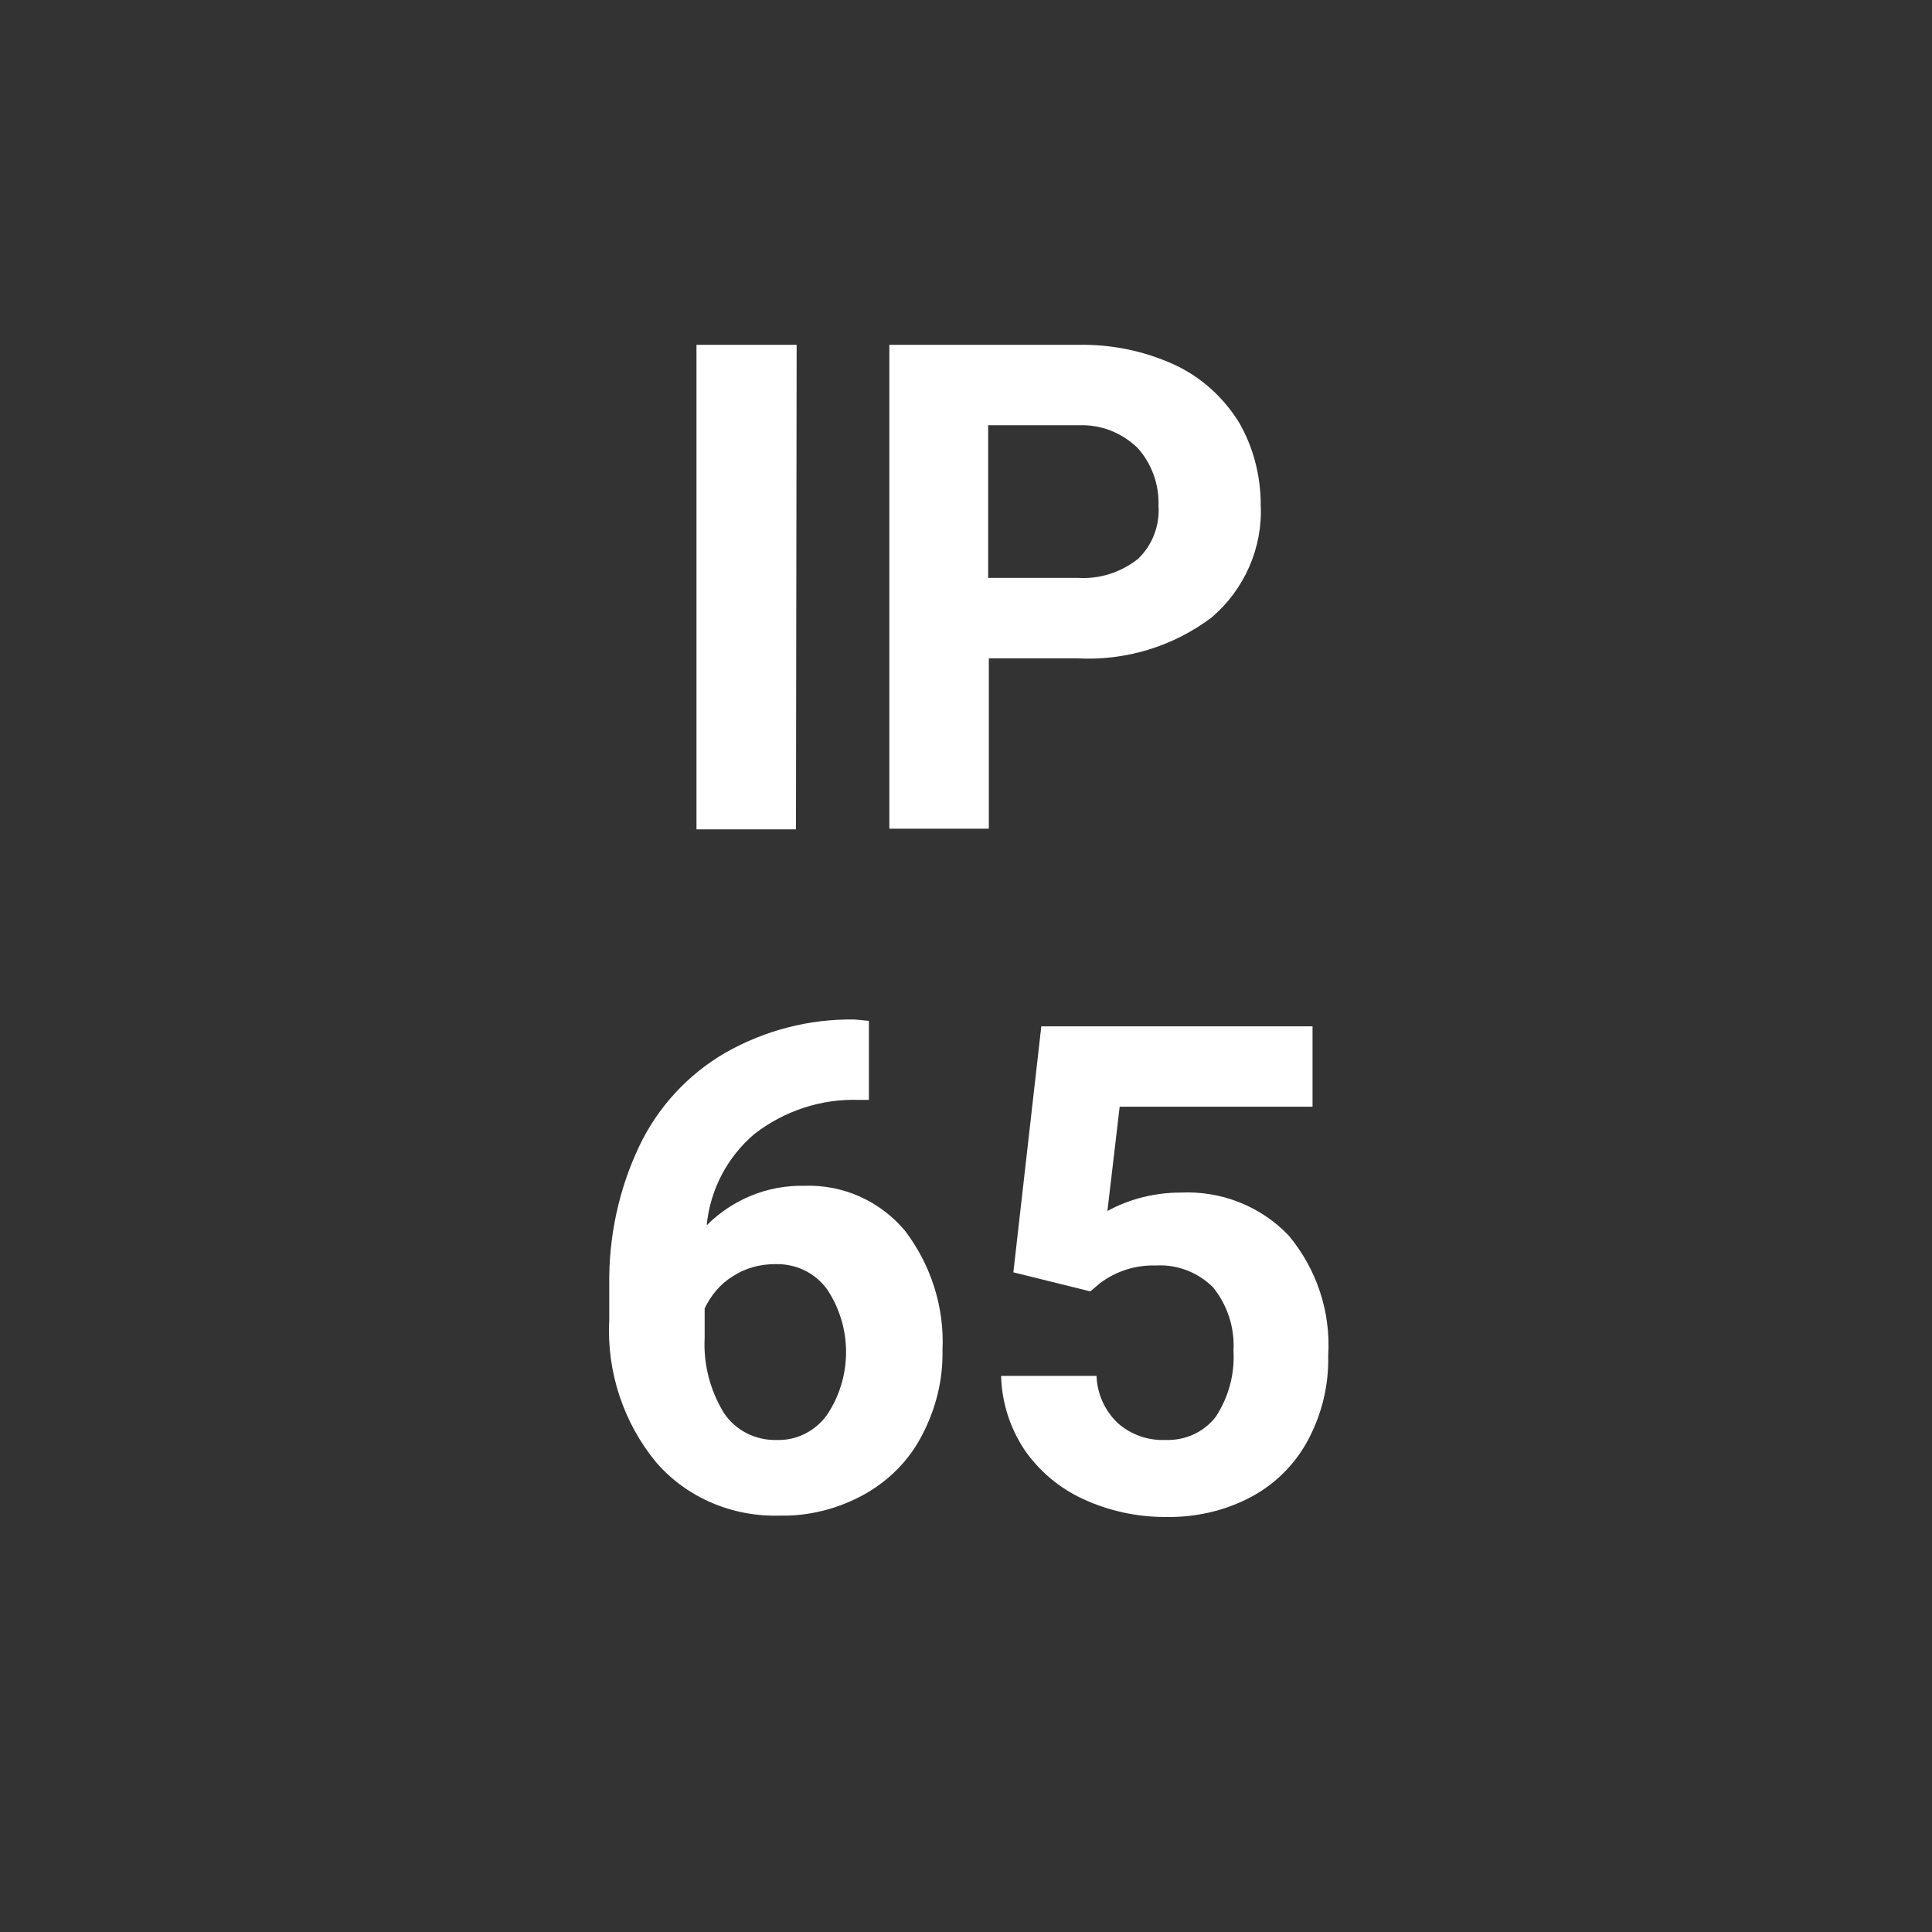 <?xml version="1.0" encoding="utf-8"?>
<!-- Generator: Adobe Illustrator 22.0.0, SVG Export Plug-In . SVG Version: 6.00 Build 0)  -->
<svg version="1.1" id="Ebene_1" xmlns="http://www.w3.org/2000/svg" xmlns:xlink="http://www.w3.org/1999/xlink" x="0px" y="0px"
	 viewBox="0 0 28.35 28.35" style="enable-background:new 0 0 28.35 28.35;" xml:space="preserve">
<rect x="0" y="0" width="28.35" height="28.35" fill="#333333" stroke="none"/>
<style type="text/css">
	.st0{fill:#FFFFFF;}
</style>
<title>dirak_ip65</title>
<path class="st0" d="M11.68,12.17h-1.46V5.06h1.47L11.68,12.17z"/>
<path class="st0" d="M14.51,9.66v2.5h-1.46V5.06h2.77c0.49-0.01,0.97,0.09,1.41,0.29c0.39,0.18,0.71,0.47,0.94,0.83
	c0.22,0.37,0.33,0.8,0.33,1.23c0.03,0.63-0.24,1.24-0.72,1.65c-0.57,0.43-1.27,0.64-1.98,0.6L14.51,9.66z M14.51,8.48h1.31
	C16.13,8.5,16.45,8.4,16.7,8.2C16.91,8,17.02,7.71,17,7.42c0.01-0.31-0.1-0.62-0.31-0.85c-0.23-0.22-0.53-0.34-0.85-0.33h-1.34V8.48
	z"/>
<path class="st0" d="M12.75,14.98v1.16h-0.14c-0.56-0.02-1.1,0.16-1.54,0.5c-0.4,0.34-0.65,0.82-0.7,1.34
	c0.38-0.38,0.89-0.59,1.43-0.58c0.57-0.02,1.11,0.22,1.48,0.66c0.38,0.5,0.58,1.12,0.55,1.75c0.01,0.44-0.1,0.87-0.3,1.25
	c-0.19,0.37-0.49,0.67-0.85,0.87c-0.38,0.21-0.81,0.32-1.24,0.31c-0.69,0.02-1.36-0.26-1.81-0.78c-0.48-0.58-0.73-1.33-0.69-2.09
	v-0.51c-0.01-0.71,0.14-1.41,0.44-2.04c0.27-0.57,0.71-1.05,1.26-1.37c0.58-0.33,1.23-0.5,1.9-0.49L12.75,14.98z M11.37,18.55
	c-0.22,0-0.44,0.06-0.62,0.18c-0.18,0.11-0.32,0.28-0.41,0.47v0.43c-0.02,0.39,0.08,0.77,0.28,1.1c0.17,0.26,0.47,0.41,0.78,0.4
	c0.29,0.01,0.56-0.13,0.73-0.36c0.38-0.56,0.38-1.3,0-1.86C11.95,18.67,11.67,18.54,11.37,18.55z"/>
<path class="st0" d="M14.87,18.67l0.41-3.61h3.98v1.18h-2.83l-0.18,1.53c0.33-0.18,0.7-0.27,1.07-0.27c0.6-0.03,1.18,0.2,1.59,0.63
	c0.41,0.49,0.62,1.12,0.58,1.76c0.01,0.43-0.09,0.85-0.29,1.23c-0.19,0.36-0.48,0.65-0.83,0.84c-0.39,0.21-0.83,0.31-1.28,0.3
	c-0.41,0-0.82-0.09-1.19-0.26c-0.35-0.16-0.65-0.41-0.87-0.73c-0.21-0.32-0.33-0.69-0.34-1.08h1.4c0.01,0.26,0.12,0.51,0.31,0.69
	c0.19,0.17,0.44,0.26,0.7,0.25c0.29,0.01,0.56-0.11,0.74-0.34c0.19-0.29,0.28-0.63,0.26-0.97c0.02-0.34-0.09-0.67-0.3-0.93
	c-0.22-0.22-0.53-0.34-0.84-0.32c-0.29-0.01-0.58,0.08-0.82,0.26L16,18.95L14.87,18.67z"/>
</svg>
